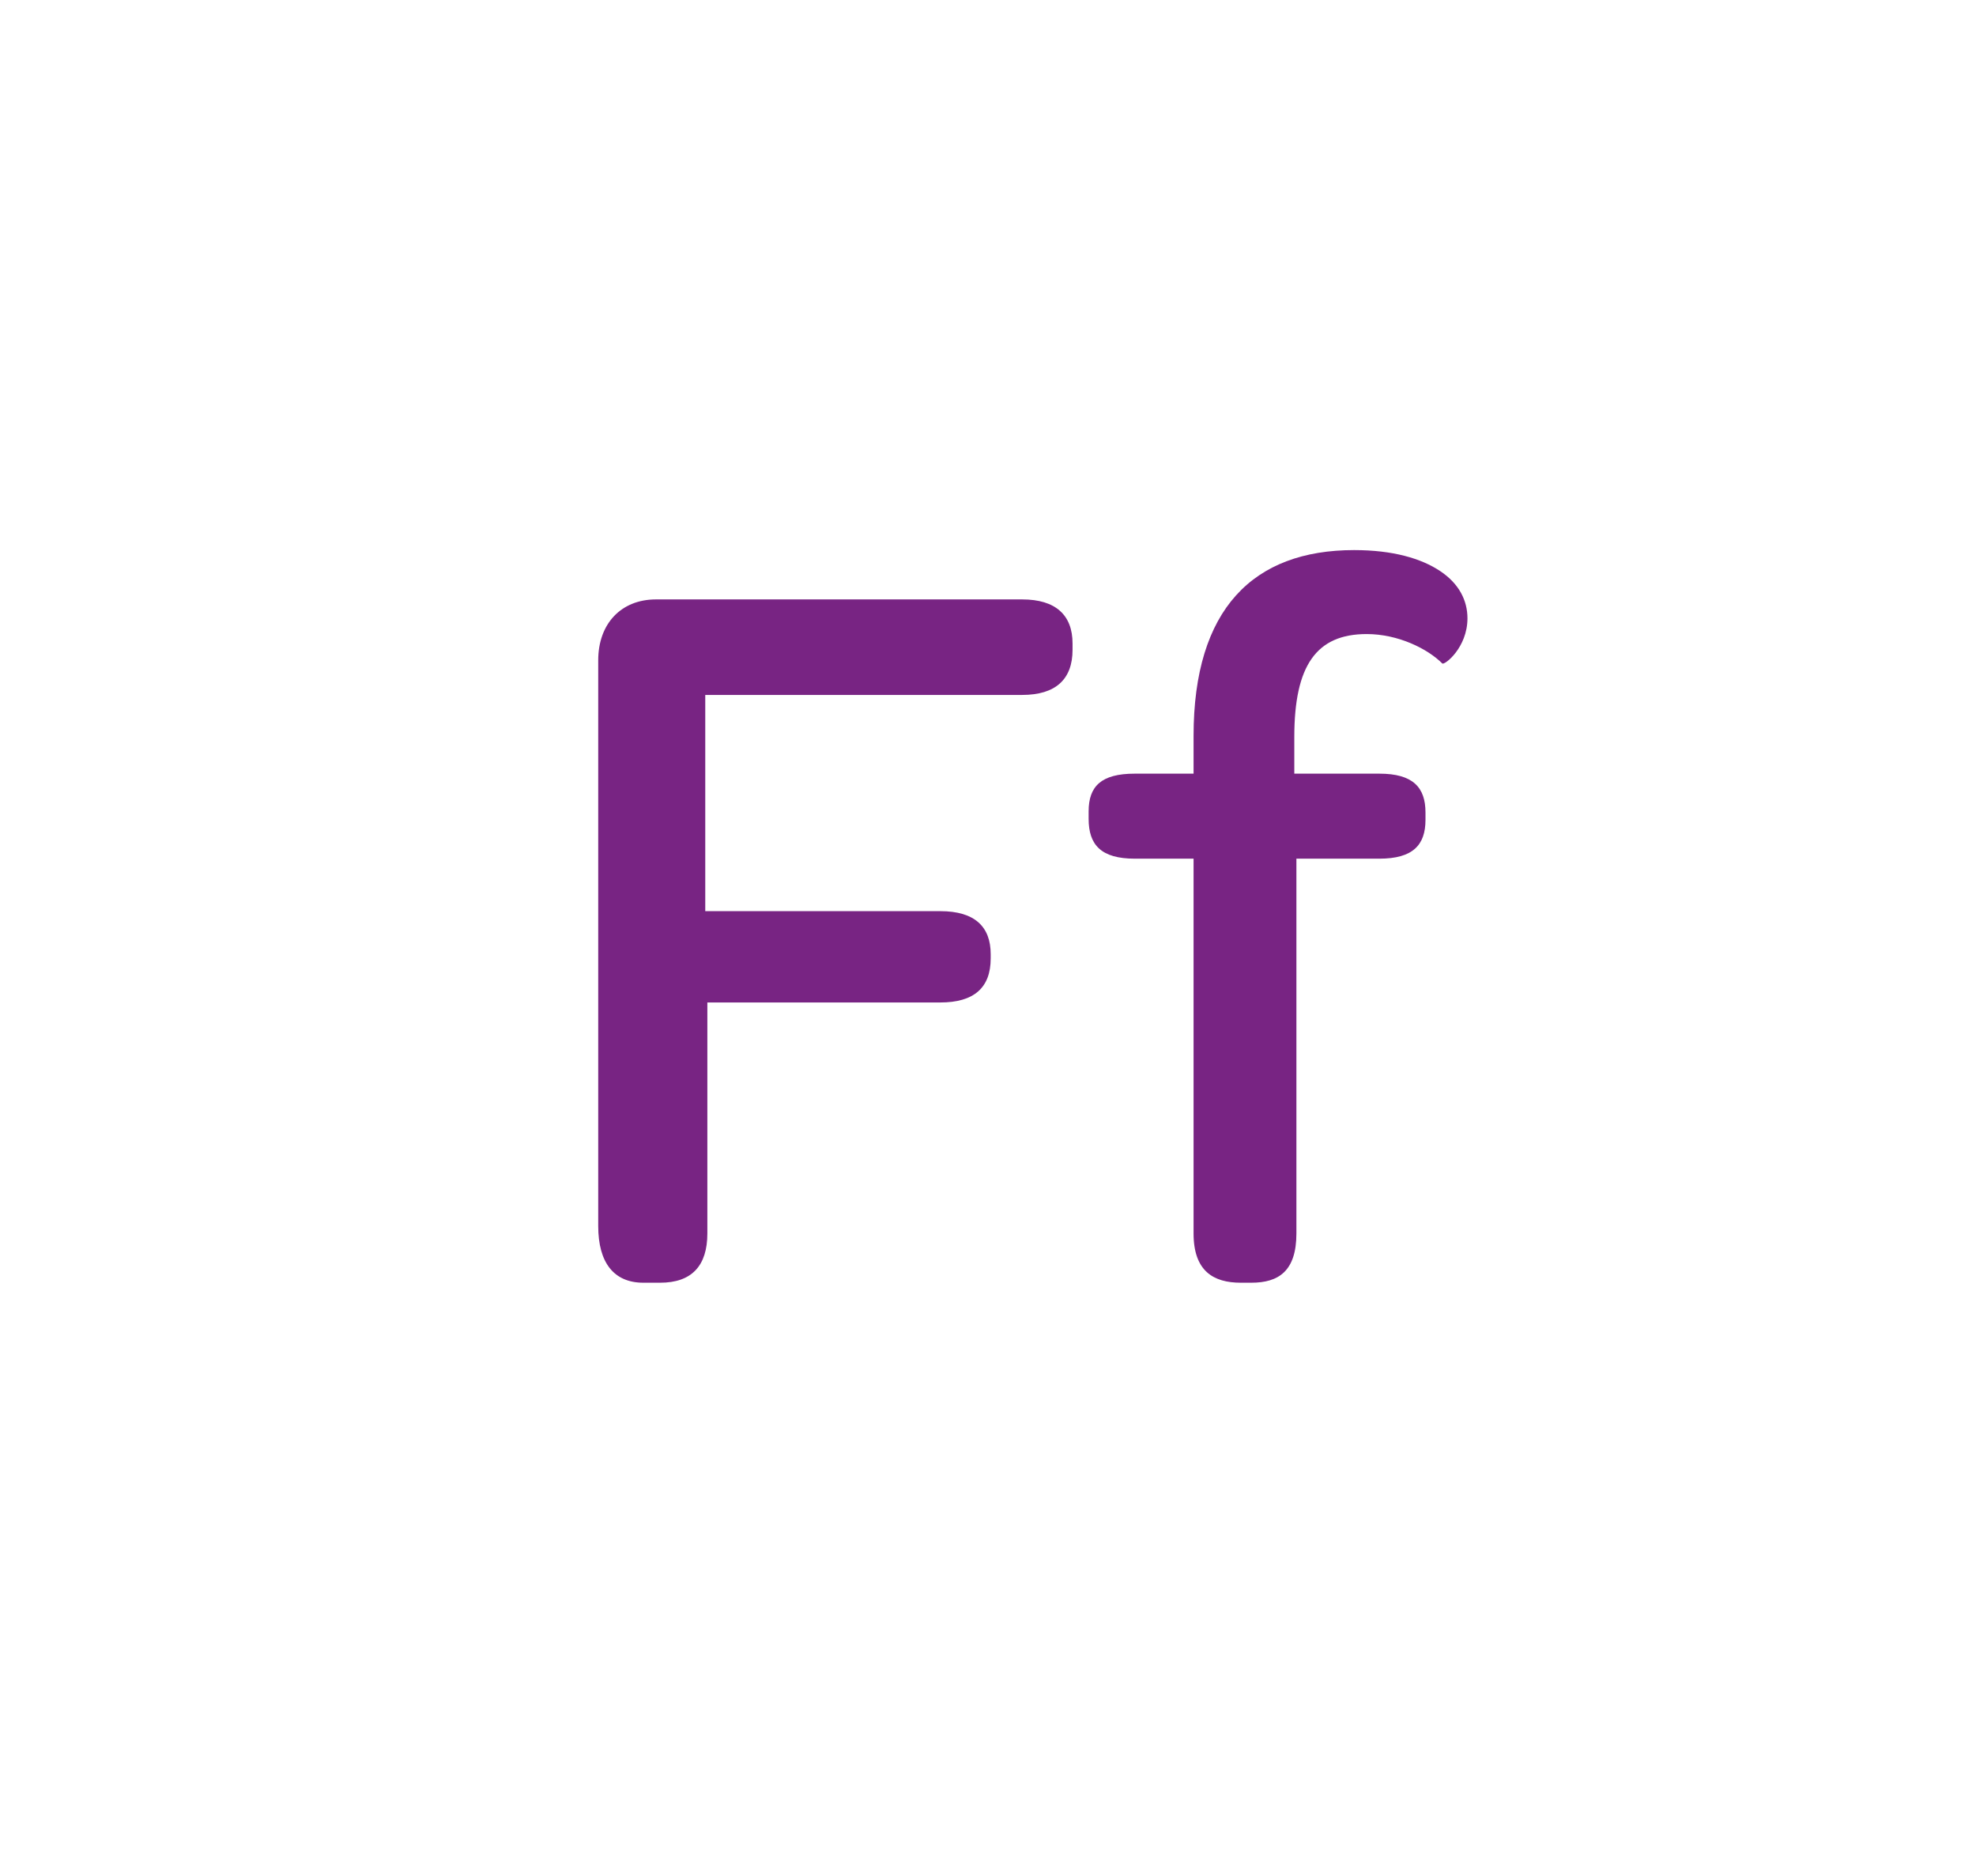 <svg width="354" height="336" viewBox="0 0 354 336" fill="none" xmlns="http://www.w3.org/2000/svg">
<path d="M107.171 219.6V118.268C107.171 111.688 111.307 107.364 117.511 107.364H183.123C189.139 107.364 192.147 110.184 192.147 115.26V116.388C192.147 121.652 189.139 124.472 183.123 124.472H126.347V163.2H168.459C174.663 163.2 177.483 166.02 177.483 170.908V171.66C177.483 176.924 174.475 179.556 168.459 179.556H126.723V220.916C126.723 226.744 123.903 229.752 118.263 229.752H115.255C109.991 229.752 107.171 226.18 107.171 219.6ZM213.827 220.916V153.8H203.299C197.283 153.8 195.027 151.356 195.027 146.656V145.34C195.027 140.828 197.283 138.572 203.299 138.572H213.827V131.804C213.827 109.056 224.543 98.528 242.591 98.528C249.547 98.528 254.623 100.032 258.007 102.288C261.391 104.544 262.895 107.552 262.895 110.748C262.895 116.012 258.759 119.208 258.383 118.832C255.751 116.2 250.487 113.568 244.847 113.568C235.823 113.568 231.875 119.208 231.875 131.992V138.572H247.103C253.119 138.572 255.375 141.016 255.375 145.528V146.844C255.375 151.356 253.119 153.8 247.103 153.8H232.251V220.916C232.251 227.684 229.055 229.752 224.167 229.752H222.287C217.399 229.752 213.827 227.684 213.827 220.916Z" fill="#782483"/>
</svg>
